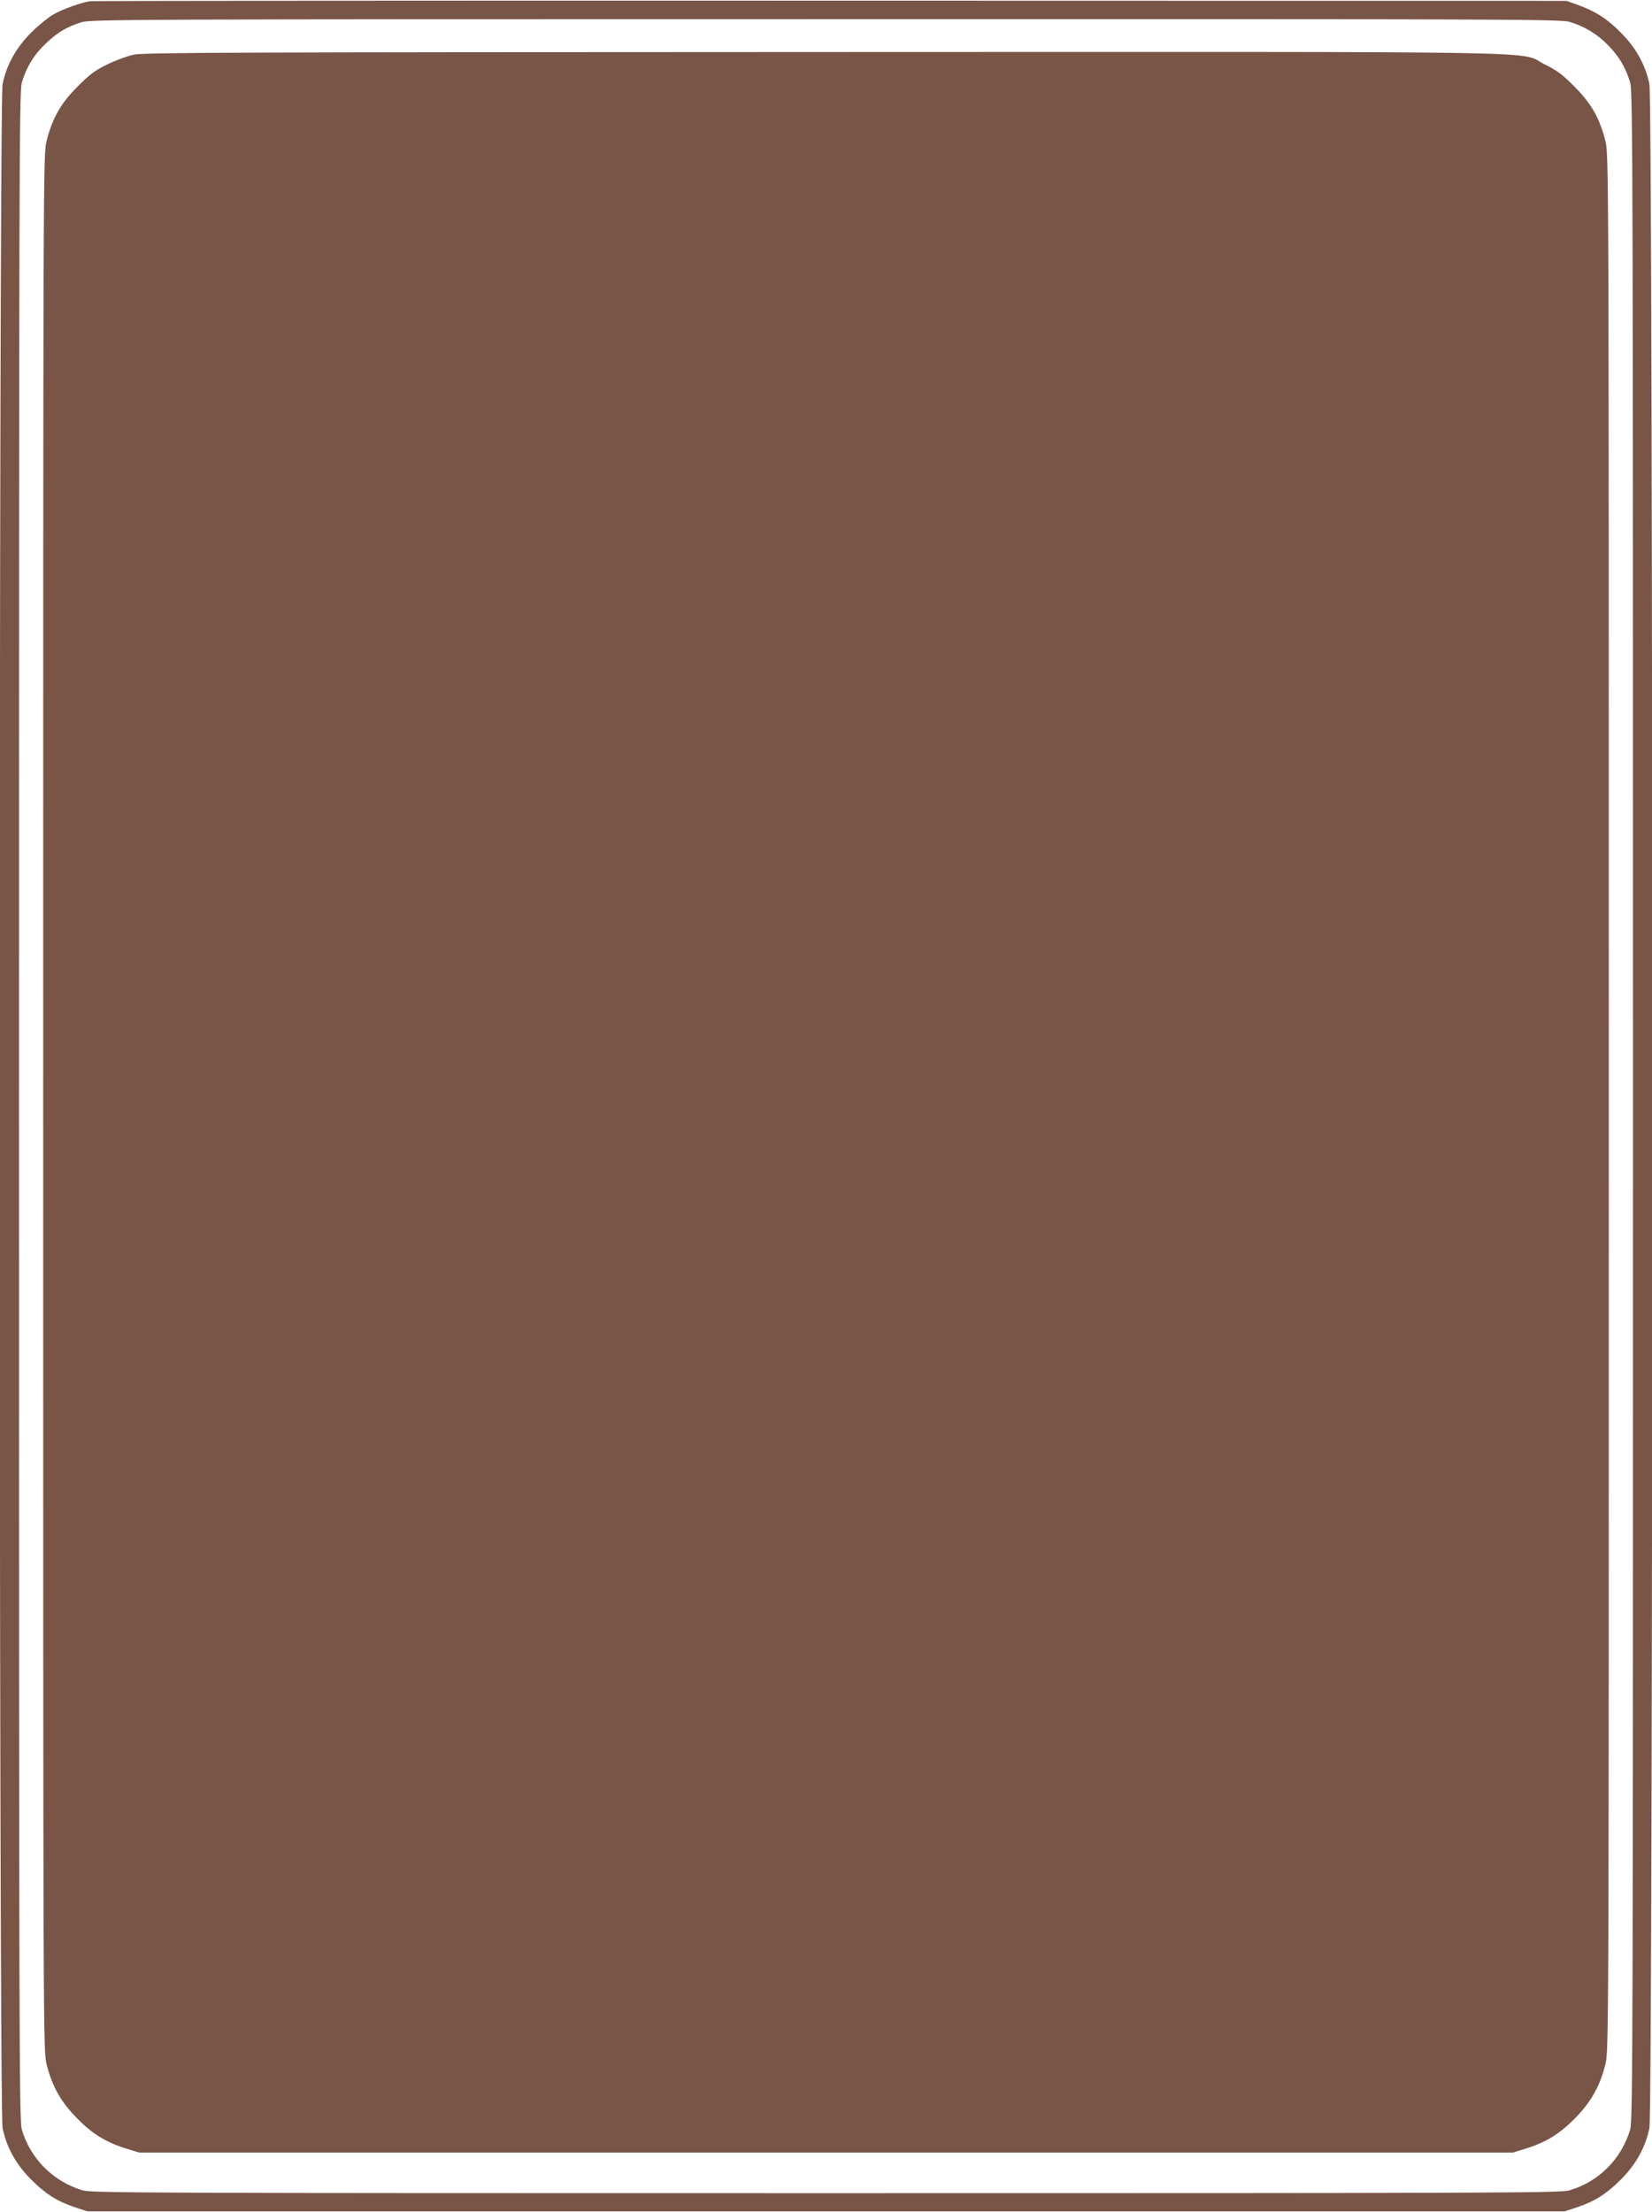 <?xml version="1.0" standalone="no"?>
<!DOCTYPE svg PUBLIC "-//W3C//DTD SVG 20010904//EN"
 "http://www.w3.org/TR/2001/REC-SVG-20010904/DTD/svg10.dtd">
<svg version="1.0" xmlns="http://www.w3.org/2000/svg"
 width="956pt" height="1280pt" viewBox="0 0 956 1280"
 preserveAspectRatio="xMidYMid meet">
<g transform="translate(0,1280) scale(0.1,-0.1)"
fill="#795548" stroke="none">
<path d="M520 12793 c-54 -9 -158 -46 -210 -76 -30 -17 -89 -65 -130 -106 -87
-87 -142 -186 -165 -297 -22 -104 -22 -11724 0 -11828 23 -111 78 -210 165
-297 83 -83 150 -126 255 -161 l70 -23 4275 0 4275 0 70 23 c105 35 172 78
255 161 87 87 142 186 165 297 22 104 22 11724 0 11828 -23 111 -78 210 -165
297 -80 81 -146 123 -250 161 l-65 23 -4260 1 c-2343 1 -4271 -1 -4285 -3z
m8561 -119 c88 -26 164 -72 227 -138 64 -66 100 -128 126 -215 15 -50 16 -555
16 -5921 0 -5366 -1 -5871 -16 -5921 -51 -172 -182 -303 -353 -353 -50 -15
-443 -16 -4301 -16 -3876 0 -4251 1 -4301 16 -171 51 -303 183 -353 353 -15
50 -16 580 -16 5921 0 5341 1 5871 16 5921 26 90 73 166 141 229 69 65 117 93
203 121 52 17 260 18 4306 18 3863 1 4255 0 4305 -15z"/>
<path d="M775 12484 c-38 -8 -108 -34 -155 -57 -68 -33 -102 -58 -170 -127
-98 -97 -147 -184 -180 -314 -20 -79 -20 -119 -20 -5566 0 -5447 0 -5487 20
-5566 32 -126 83 -217 175 -310 89 -91 169 -140 285 -176 l75 -23 3975 0 3975
0 75 23 c116 36 196 85 285 176 92 93 143 184 175 310 20 79 20 119 20 5566 0
5447 0 5487 -20 5566 -33 130 -82 217 -180 314 -68 69 -102 94 -170 127 -163
80 222 73 -4167 72 -3417 -1 -3937 -3 -3998 -15z"/>
</g>
</svg>
